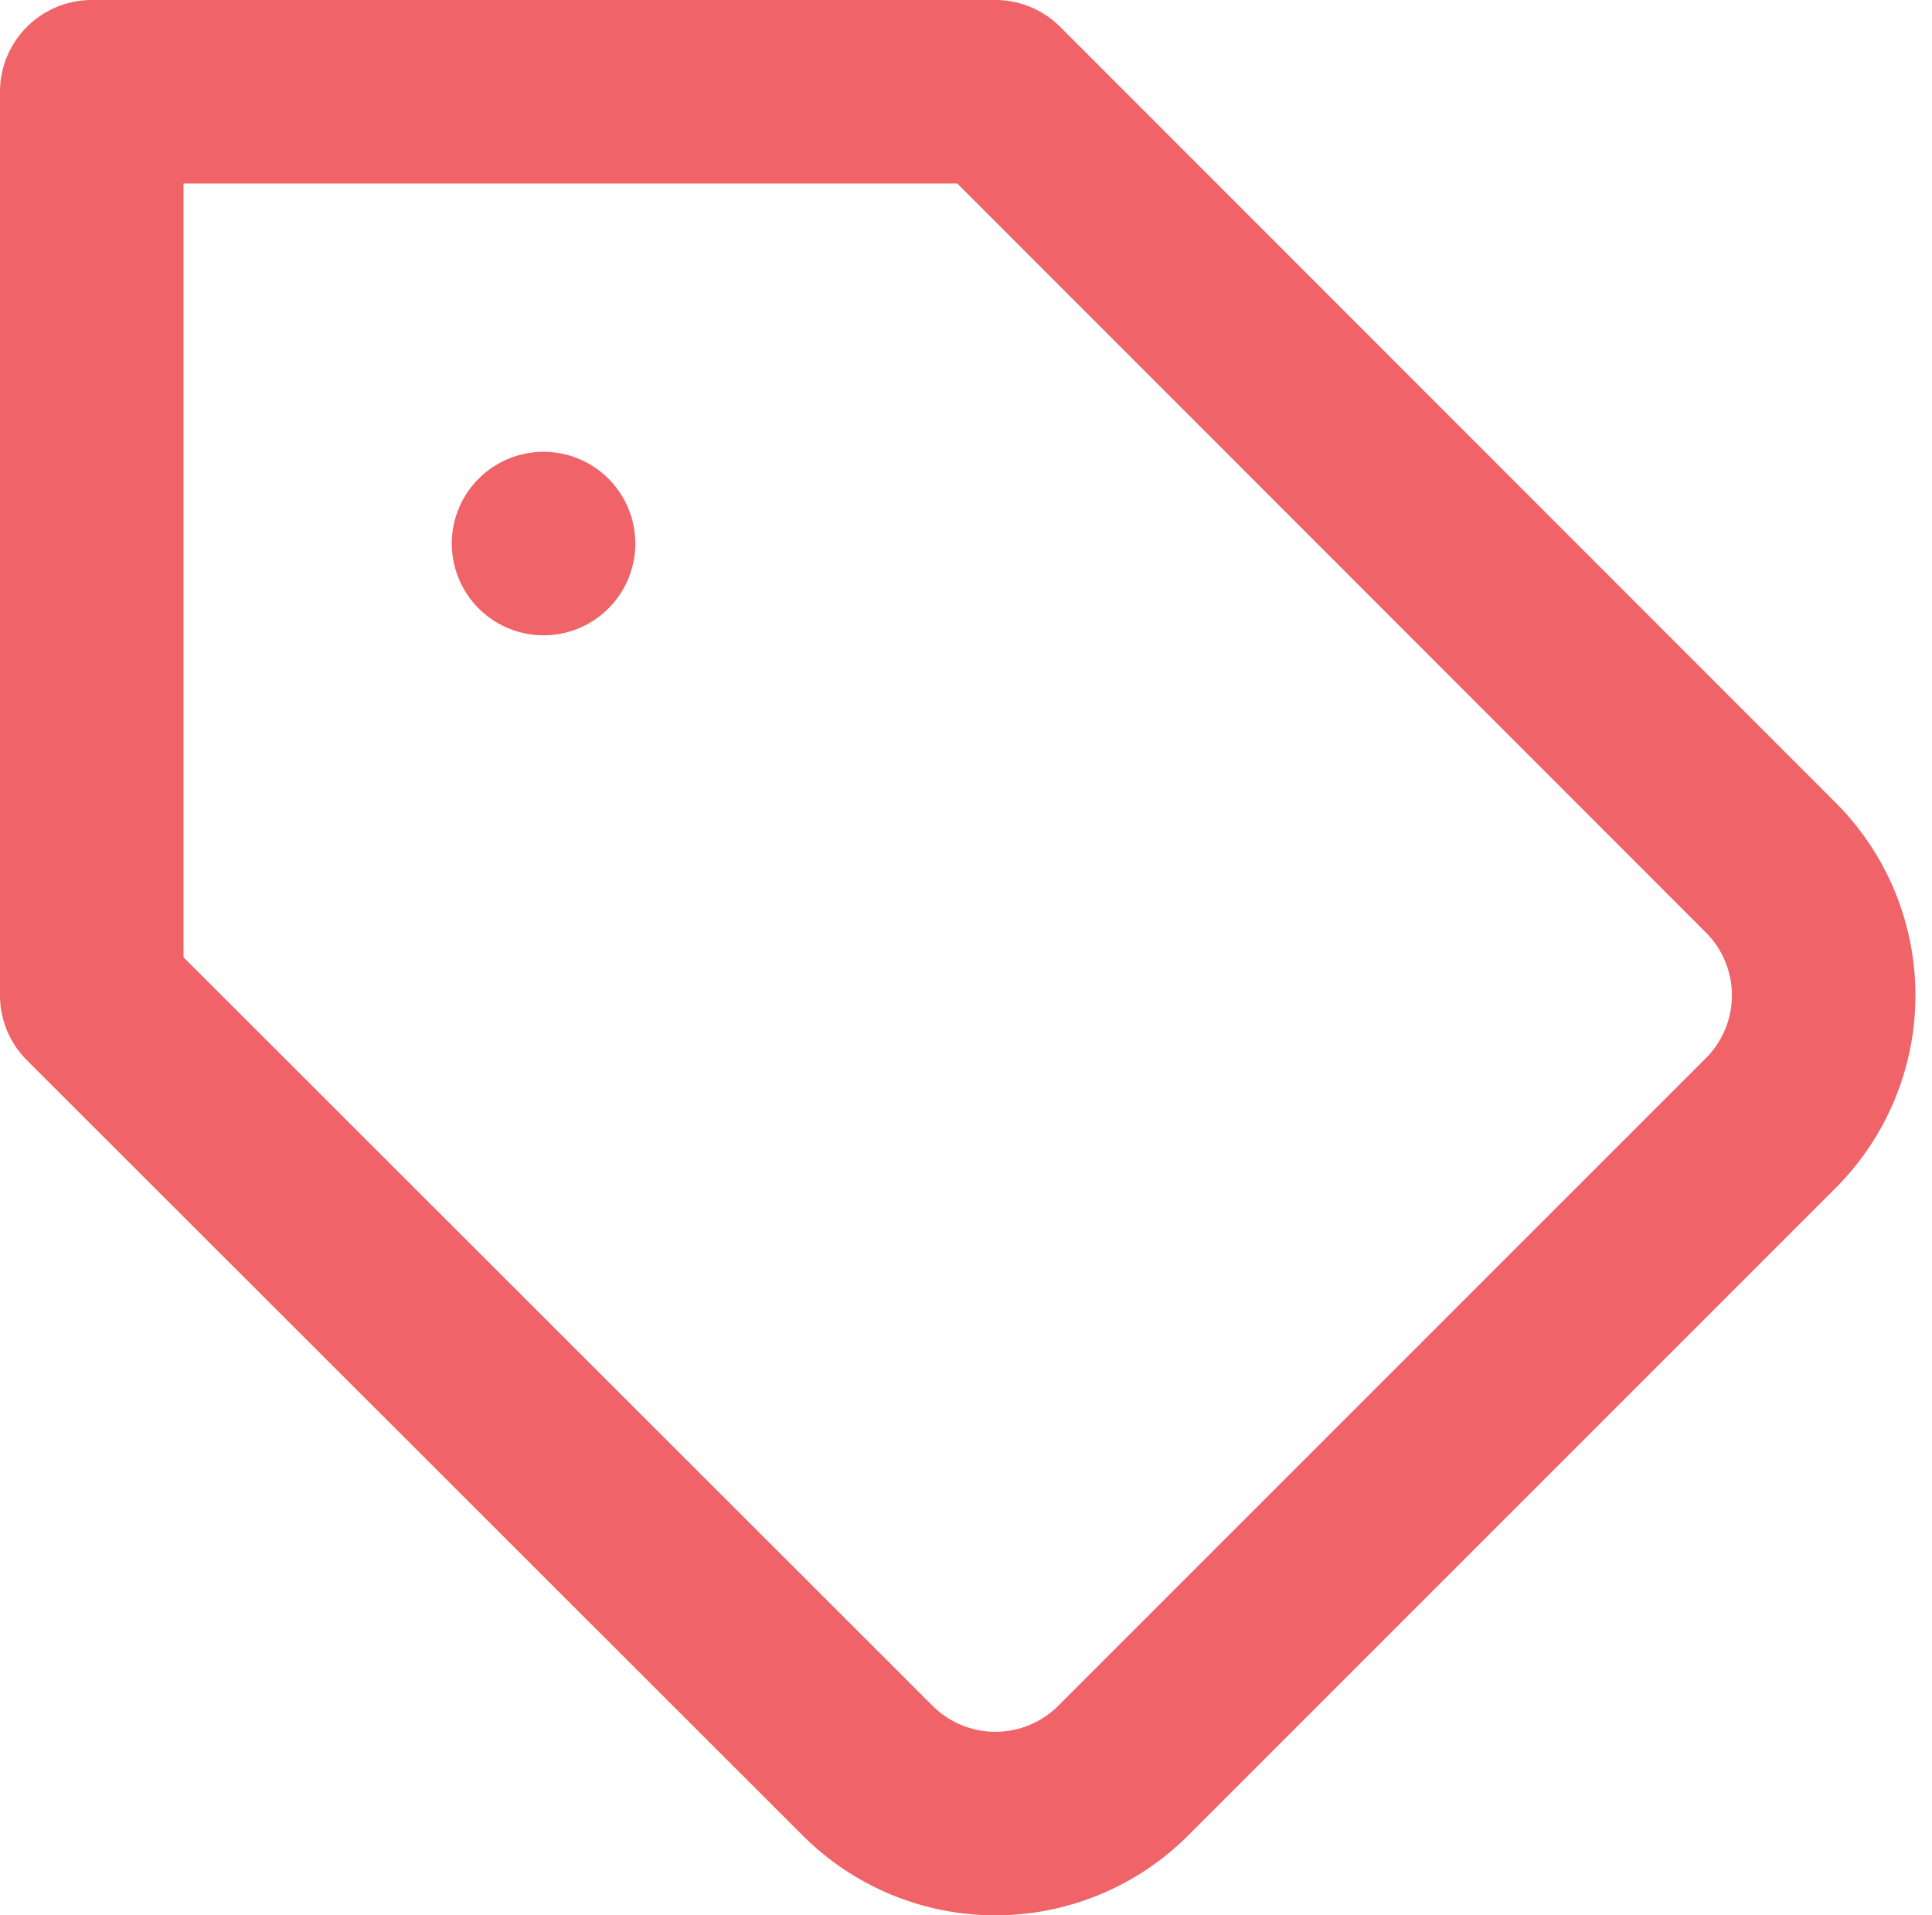 <svg xmlns="http://www.w3.org/2000/svg" width="21.053" height="20.871" viewBox="0 0 21.053 20.871">
  <g id="tag" transform="translate(1 1)">
    <path id="Tracé_95" data-name="Tracé 95" d="M21.3,14.234l-7.06,7.06a1.969,1.969,0,0,1-2.786,0L3,12.846V3h9.846L21.3,11.458A1.969,1.969,0,0,1,21.3,14.234Z" transform="translate(-3 -3)" fill="none" stroke="#f06368" stroke-linecap="round" stroke-linejoin="round" stroke-width="2"/>
    <path id="Tracé_96" data-name="Tracé 96" d="M10.5,10.5h0" transform="translate(-5.577 -5.577)" fill="none" stroke="#f06368" stroke-linecap="round" stroke-linejoin="round" stroke-width="2"/>
  </g>
</svg>
